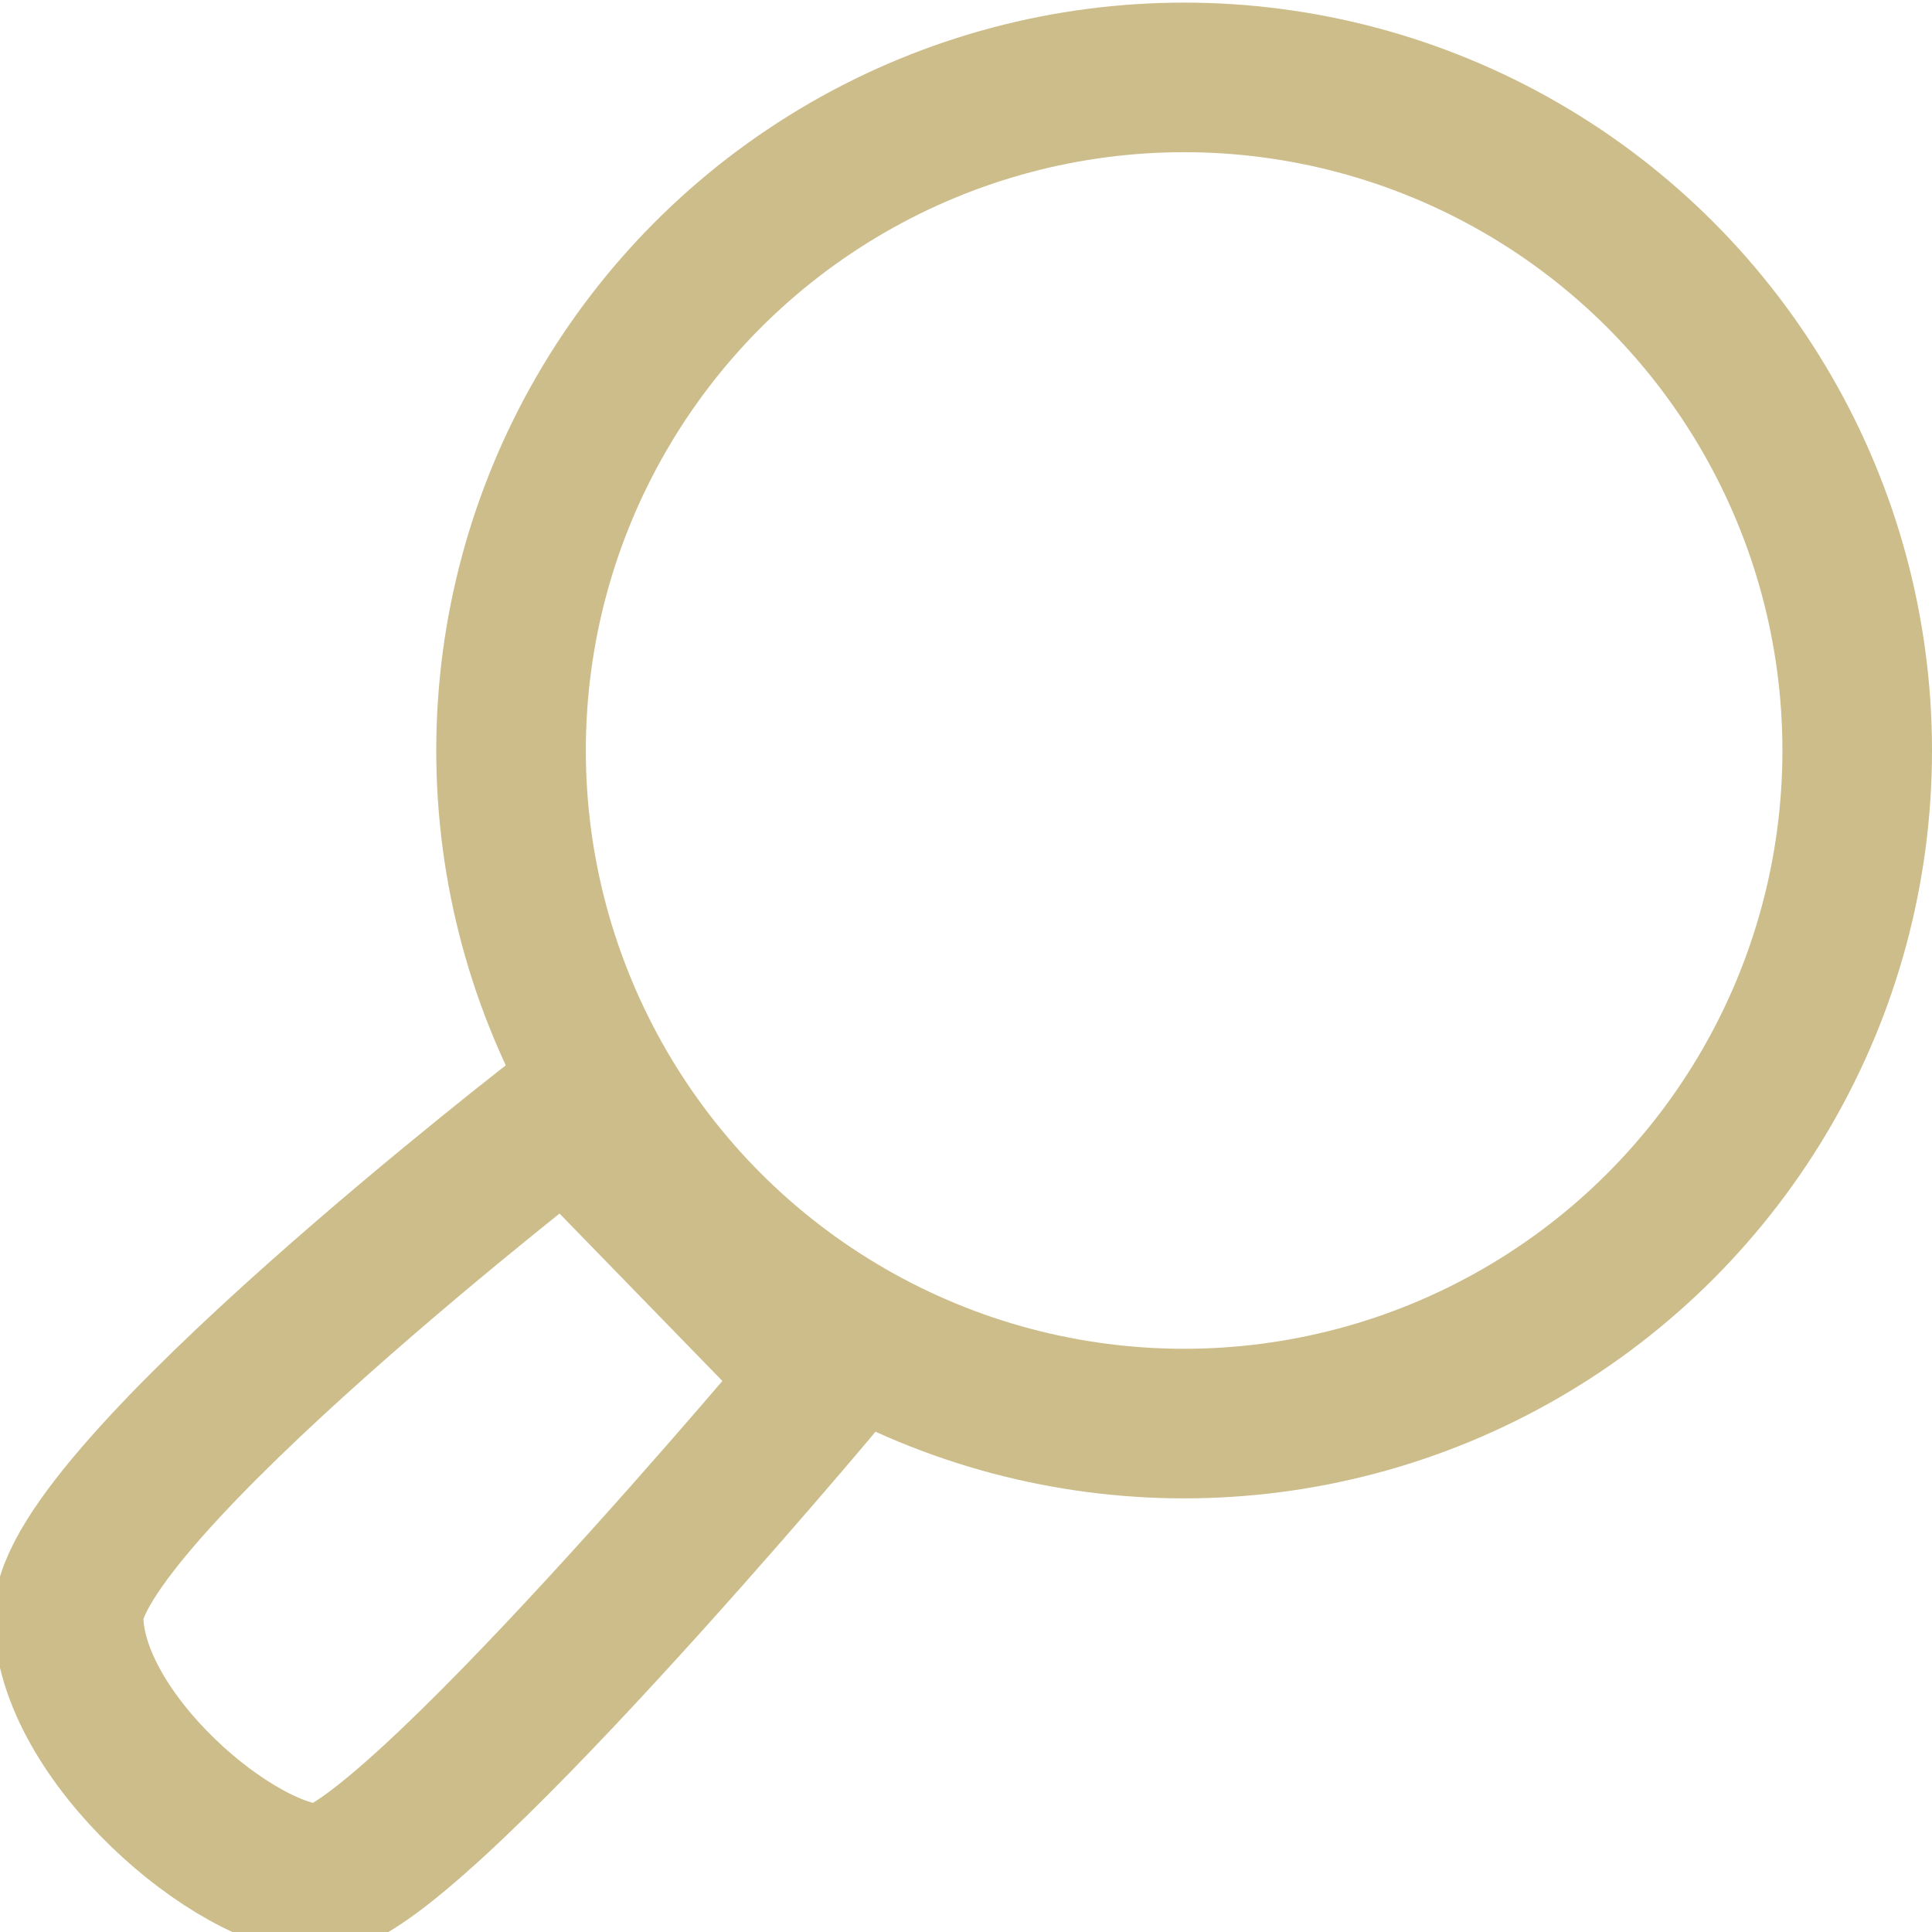 <svg xmlns="http://www.w3.org/2000/svg" viewBox="0 0 155 155"
     fill="none" stroke="#ccbd8a" stroke-width="12px">
    <circle cx="95" cy="60.21" r="54"/>
    <path d="M45.42 89.3l20.64 21.22s-33.65 40.23-40.37 40.23S5.5 139.31 5.5 129.67 45.42 89.3 45.42 89.3z"/>
</svg>
